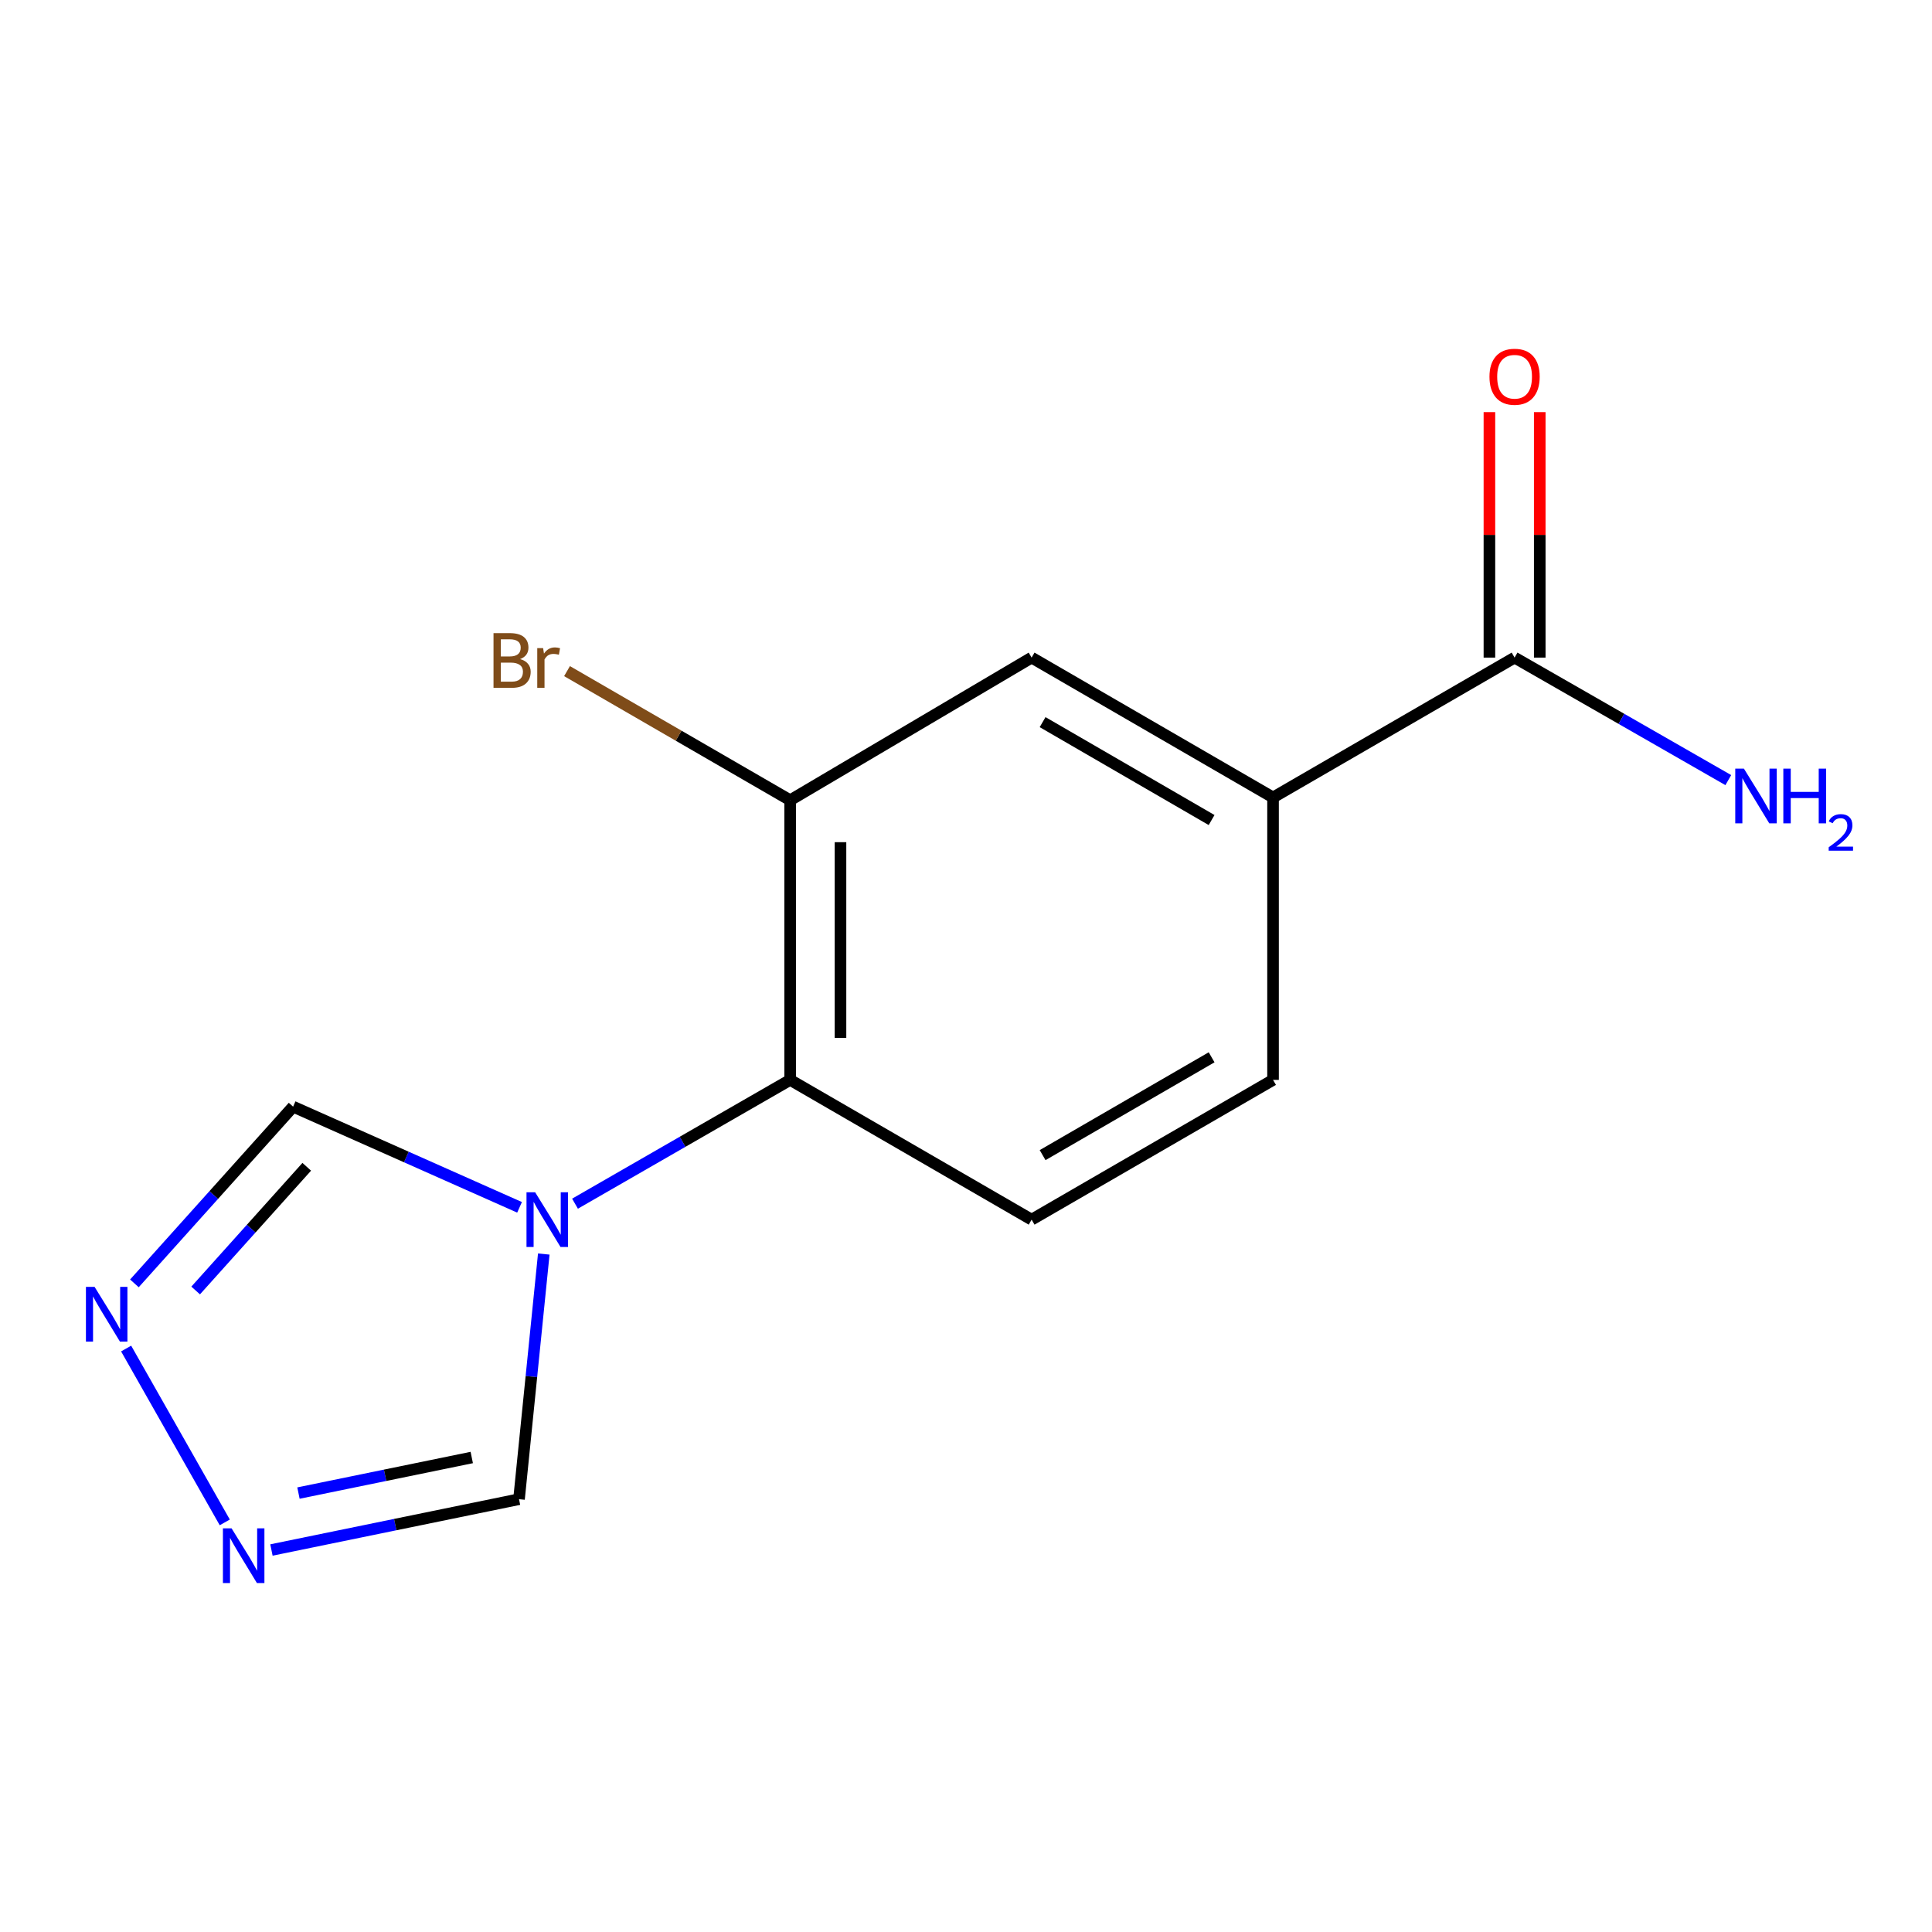 <?xml version='1.0' encoding='iso-8859-1'?>
<svg version='1.1' baseProfile='full'
              xmlns='http://www.w3.org/2000/svg'
                      xmlns:rdkit='http://www.rdkit.org/xml'
                      xmlns:xlink='http://www.w3.org/1999/xlink'
                  xml:space='preserve'
width='1000px' height='1000px' viewBox='0 0 1000 1000'>
<!-- END OF HEADER -->
<rect style='opacity:1.0;fill:#FFFFFF;stroke:none' width='1000' height='1000' x='0' y='0'> </rect>
<path class='bond-0' d='M 297.623,623.022 L 353.305,590.986' style='fill:none;fill-rule:evenodd;stroke:#0000FF;stroke-width:6px;stroke-linecap:butt;stroke-linejoin:miter;stroke-opacity:1' />
<path class='bond-0' d='M 353.305,590.986 L 408.986,558.95' style='fill:none;fill-rule:evenodd;stroke:#000000;stroke-width:6px;stroke-linecap:butt;stroke-linejoin:miter;stroke-opacity:1' />
<path class='bond-5' d='M 281.459,649.083 L 275.049,712.53' style='fill:none;fill-rule:evenodd;stroke:#0000FF;stroke-width:6px;stroke-linecap:butt;stroke-linejoin:miter;stroke-opacity:1' />
<path class='bond-5' d='M 275.049,712.53 L 268.639,775.977' style='fill:none;fill-rule:evenodd;stroke:#000000;stroke-width:6px;stroke-linecap:butt;stroke-linejoin:miter;stroke-opacity:1' />
<path class='bond-6' d='M 268.918,624.912 L 210.314,598.856' style='fill:none;fill-rule:evenodd;stroke:#0000FF;stroke-width:6px;stroke-linecap:butt;stroke-linejoin:miter;stroke-opacity:1' />
<path class='bond-6' d='M 210.314,598.856 L 151.709,572.801' style='fill:none;fill-rule:evenodd;stroke:#000000;stroke-width:6px;stroke-linecap:butt;stroke-linejoin:miter;stroke-opacity:1' />
<path class='bond-3' d='M 408.986,558.95 L 408.986,414.203' style='fill:none;fill-rule:evenodd;stroke:#000000;stroke-width:6px;stroke-linecap:butt;stroke-linejoin:miter;stroke-opacity:1' />
<path class='bond-3' d='M 435.038,537.238 L 435.038,435.915' style='fill:none;fill-rule:evenodd;stroke:#000000;stroke-width:6px;stroke-linecap:butt;stroke-linejoin:miter;stroke-opacity:1' />
<path class='bond-9' d='M 408.986,558.95 L 533.963,631.287' style='fill:none;fill-rule:evenodd;stroke:#000000;stroke-width:6px;stroke-linecap:butt;stroke-linejoin:miter;stroke-opacity:1' />
<path class='bond-1' d='M 69.567,664.271 L 110.638,618.536' style='fill:none;fill-rule:evenodd;stroke:#0000FF;stroke-width:6px;stroke-linecap:butt;stroke-linejoin:miter;stroke-opacity:1' />
<path class='bond-1' d='M 110.638,618.536 L 151.709,572.801' style='fill:none;fill-rule:evenodd;stroke:#000000;stroke-width:6px;stroke-linecap:butt;stroke-linejoin:miter;stroke-opacity:1' />
<path class='bond-1' d='M 101.271,667.957 L 130.021,635.942' style='fill:none;fill-rule:evenodd;stroke:#0000FF;stroke-width:6px;stroke-linecap:butt;stroke-linejoin:miter;stroke-opacity:1' />
<path class='bond-1' d='M 130.021,635.942 L 158.771,603.928' style='fill:none;fill-rule:evenodd;stroke:#000000;stroke-width:6px;stroke-linecap:butt;stroke-linejoin:miter;stroke-opacity:1' />
<path class='bond-14' d='M 65.288,698.003 L 116.339,787.985' style='fill:none;fill-rule:evenodd;stroke:#0000FF;stroke-width:6px;stroke-linecap:butt;stroke-linejoin:miter;stroke-opacity:1' />
<path class='bond-2' d='M 140.498,802.276 L 204.568,789.126' style='fill:none;fill-rule:evenodd;stroke:#0000FF;stroke-width:6px;stroke-linecap:butt;stroke-linejoin:miter;stroke-opacity:1' />
<path class='bond-2' d='M 204.568,789.126 L 268.639,775.977' style='fill:none;fill-rule:evenodd;stroke:#000000;stroke-width:6px;stroke-linecap:butt;stroke-linejoin:miter;stroke-opacity:1' />
<path class='bond-2' d='M 154.481,772.811 L 199.331,763.606' style='fill:none;fill-rule:evenodd;stroke:#0000FF;stroke-width:6px;stroke-linecap:butt;stroke-linejoin:miter;stroke-opacity:1' />
<path class='bond-2' d='M 199.331,763.606 L 244.18,754.402' style='fill:none;fill-rule:evenodd;stroke:#000000;stroke-width:6px;stroke-linecap:butt;stroke-linejoin:miter;stroke-opacity:1' />
<path class='bond-8' d='M 408.986,414.203 L 533.963,340.375' style='fill:none;fill-rule:evenodd;stroke:#000000;stroke-width:6px;stroke-linecap:butt;stroke-linejoin:miter;stroke-opacity:1' />
<path class='bond-13' d='M 408.986,414.203 L 351.239,380.786' style='fill:none;fill-rule:evenodd;stroke:#000000;stroke-width:6px;stroke-linecap:butt;stroke-linejoin:miter;stroke-opacity:1' />
<path class='bond-13' d='M 351.239,380.786 L 293.491,347.369' style='fill:none;fill-rule:evenodd;stroke:#7F4C19;stroke-width:6px;stroke-linecap:butt;stroke-linejoin:miter;stroke-opacity:1' />
<path class='bond-4' d='M 783.945,340.375 L 658.925,412.77' style='fill:none;fill-rule:evenodd;stroke:#000000;stroke-width:6px;stroke-linecap:butt;stroke-linejoin:miter;stroke-opacity:1' />
<path class='bond-11' d='M 796.971,340.375 L 796.971,276.845' style='fill:none;fill-rule:evenodd;stroke:#000000;stroke-width:6px;stroke-linecap:butt;stroke-linejoin:miter;stroke-opacity:1' />
<path class='bond-11' d='M 796.971,276.845 L 796.971,213.315' style='fill:none;fill-rule:evenodd;stroke:#FF0000;stroke-width:6px;stroke-linecap:butt;stroke-linejoin:miter;stroke-opacity:1' />
<path class='bond-11' d='M 770.919,340.375 L 770.919,276.845' style='fill:none;fill-rule:evenodd;stroke:#000000;stroke-width:6px;stroke-linecap:butt;stroke-linejoin:miter;stroke-opacity:1' />
<path class='bond-11' d='M 770.919,276.845 L 770.919,213.315' style='fill:none;fill-rule:evenodd;stroke:#FF0000;stroke-width:6px;stroke-linecap:butt;stroke-linejoin:miter;stroke-opacity:1' />
<path class='bond-12' d='M 783.945,340.375 L 839.256,372.079' style='fill:none;fill-rule:evenodd;stroke:#000000;stroke-width:6px;stroke-linecap:butt;stroke-linejoin:miter;stroke-opacity:1' />
<path class='bond-12' d='M 839.256,372.079 L 894.566,403.783' style='fill:none;fill-rule:evenodd;stroke:#0000FF;stroke-width:6px;stroke-linecap:butt;stroke-linejoin:miter;stroke-opacity:1' />
<path class='bond-7' d='M 658.925,412.77 L 658.925,558.95' style='fill:none;fill-rule:evenodd;stroke:#000000;stroke-width:6px;stroke-linecap:butt;stroke-linejoin:miter;stroke-opacity:1' />
<path class='bond-15' d='M 658.925,412.77 L 533.963,340.375' style='fill:none;fill-rule:evenodd;stroke:#000000;stroke-width:6px;stroke-linecap:butt;stroke-linejoin:miter;stroke-opacity:1' />
<path class='bond-15' d='M 627.121,424.453 L 539.648,373.776' style='fill:none;fill-rule:evenodd;stroke:#000000;stroke-width:6px;stroke-linecap:butt;stroke-linejoin:miter;stroke-opacity:1' />
<path class='bond-10' d='M 533.963,631.287 L 658.925,558.95' style='fill:none;fill-rule:evenodd;stroke:#000000;stroke-width:6px;stroke-linecap:butt;stroke-linejoin:miter;stroke-opacity:1' />
<path class='bond-10' d='M 539.655,597.89 L 627.129,547.254' style='fill:none;fill-rule:evenodd;stroke:#000000;stroke-width:6px;stroke-linecap:butt;stroke-linejoin:miter;stroke-opacity:1' />
<path  class='atom-0' d='M 276.997 617.127
L 286.277 632.127
Q 287.197 633.607, 288.677 636.287
Q 290.157 638.967, 290.237 639.127
L 290.237 617.127
L 293.997 617.127
L 293.997 645.447
L 290.117 645.447
L 280.157 629.047
Q 278.997 627.127, 277.757 624.927
Q 276.557 622.727, 276.197 622.047
L 276.197 645.447
L 272.517 645.447
L 272.517 617.127
L 276.997 617.127
' fill='#0000FF'/>
<path  class='atom-2' d='M 48.956 666.09
L 58.236 681.09
Q 59.156 682.57, 60.636 685.25
Q 62.116 687.93, 62.196 688.09
L 62.196 666.09
L 65.956 666.09
L 65.956 694.41
L 62.076 694.41
L 52.116 678.01
Q 50.956 676.09, 49.716 673.89
Q 48.516 671.69, 48.156 671.01
L 48.156 694.41
L 44.476 694.41
L 44.476 666.09
L 48.956 666.09
' fill='#0000FF'/>
<path  class='atom-3' d='M 119.861 791.067
L 129.141 806.067
Q 130.061 807.547, 131.541 810.227
Q 133.021 812.907, 133.101 813.067
L 133.101 791.067
L 136.861 791.067
L 136.861 819.387
L 132.981 819.387
L 123.021 802.987
Q 121.861 801.067, 120.621 798.867
Q 119.421 796.667, 119.061 795.987
L 119.061 819.387
L 115.381 819.387
L 115.381 791.067
L 119.861 791.067
' fill='#0000FF'/>
<path  class='atom-12' d='M 770.945 194.998
Q 770.945 188.198, 774.305 184.398
Q 777.665 180.598, 783.945 180.598
Q 790.225 180.598, 793.585 184.398
Q 796.945 188.198, 796.945 194.998
Q 796.945 201.878, 793.545 205.798
Q 790.145 209.678, 783.945 209.678
Q 777.705 209.678, 774.305 205.798
Q 770.945 201.918, 770.945 194.998
M 783.945 206.478
Q 788.265 206.478, 790.585 203.598
Q 792.945 200.678, 792.945 194.998
Q 792.945 189.438, 790.585 186.638
Q 788.265 183.798, 783.945 183.798
Q 779.625 183.798, 777.265 186.598
Q 774.945 189.398, 774.945 194.998
Q 774.945 200.718, 777.265 203.598
Q 779.625 206.478, 783.945 206.478
' fill='#FF0000'/>
<path  class='atom-13' d='M 902.647 397.843
L 911.927 412.843
Q 912.847 414.323, 914.327 417.003
Q 915.807 419.683, 915.887 419.843
L 915.887 397.843
L 919.647 397.843
L 919.647 426.163
L 915.767 426.163
L 905.807 409.763
Q 904.647 407.843, 903.407 405.643
Q 902.207 403.443, 901.847 402.763
L 901.847 426.163
L 898.167 426.163
L 898.167 397.843
L 902.647 397.843
' fill='#0000FF'/>
<path  class='atom-13' d='M 923.047 397.843
L 926.887 397.843
L 926.887 409.883
L 941.367 409.883
L 941.367 397.843
L 945.207 397.843
L 945.207 426.163
L 941.367 426.163
L 941.367 413.083
L 926.887 413.083
L 926.887 426.163
L 923.047 426.163
L 923.047 397.843
' fill='#0000FF'/>
<path  class='atom-13' d='M 946.58 425.169
Q 947.266 423.4, 948.903 422.424
Q 950.54 421.42, 952.81 421.42
Q 955.635 421.42, 957.219 422.952
Q 958.803 424.483, 958.803 427.202
Q 958.803 429.974, 956.744 432.561
Q 954.711 435.148, 950.487 438.211
L 959.12 438.211
L 959.12 440.323
L 946.527 440.323
L 946.527 438.554
Q 950.012 436.072, 952.071 434.224
Q 954.157 432.376, 955.16 430.713
Q 956.163 429.05, 956.163 427.334
Q 956.163 425.539, 955.266 424.536
Q 954.368 423.532, 952.81 423.532
Q 951.306 423.532, 950.302 424.14
Q 949.299 424.747, 948.586 426.093
L 946.58 425.169
' fill='#0000FF'/>
<path  class='atom-14' d='M 269.201 341.145
Q 271.921 341.905, 273.281 343.585
Q 274.681 345.225, 274.681 347.665
Q 274.681 351.585, 272.161 353.825
Q 269.681 356.025, 264.961 356.025
L 255.441 356.025
L 255.441 327.705
L 263.801 327.705
Q 268.641 327.705, 271.081 329.665
Q 273.521 331.625, 273.521 335.225
Q 273.521 339.505, 269.201 341.145
M 259.241 330.905
L 259.241 339.785
L 263.801 339.785
Q 266.601 339.785, 268.041 338.665
Q 269.521 337.505, 269.521 335.225
Q 269.521 330.905, 263.801 330.905
L 259.241 330.905
M 264.961 352.825
Q 267.721 352.825, 269.201 351.505
Q 270.681 350.185, 270.681 347.665
Q 270.681 345.345, 269.041 344.185
Q 267.441 342.985, 264.361 342.985
L 259.241 342.985
L 259.241 352.825
L 264.961 352.825
' fill='#7F4C19'/>
<path  class='atom-14' d='M 281.121 335.465
L 281.561 338.305
Q 283.721 335.105, 287.241 335.105
Q 288.361 335.105, 289.881 335.505
L 289.281 338.865
Q 287.561 338.465, 286.601 338.465
Q 284.921 338.465, 283.801 339.145
Q 282.721 339.785, 281.841 341.345
L 281.841 356.025
L 278.081 356.025
L 278.081 335.465
L 281.121 335.465
' fill='#7F4C19'/>
</svg>
